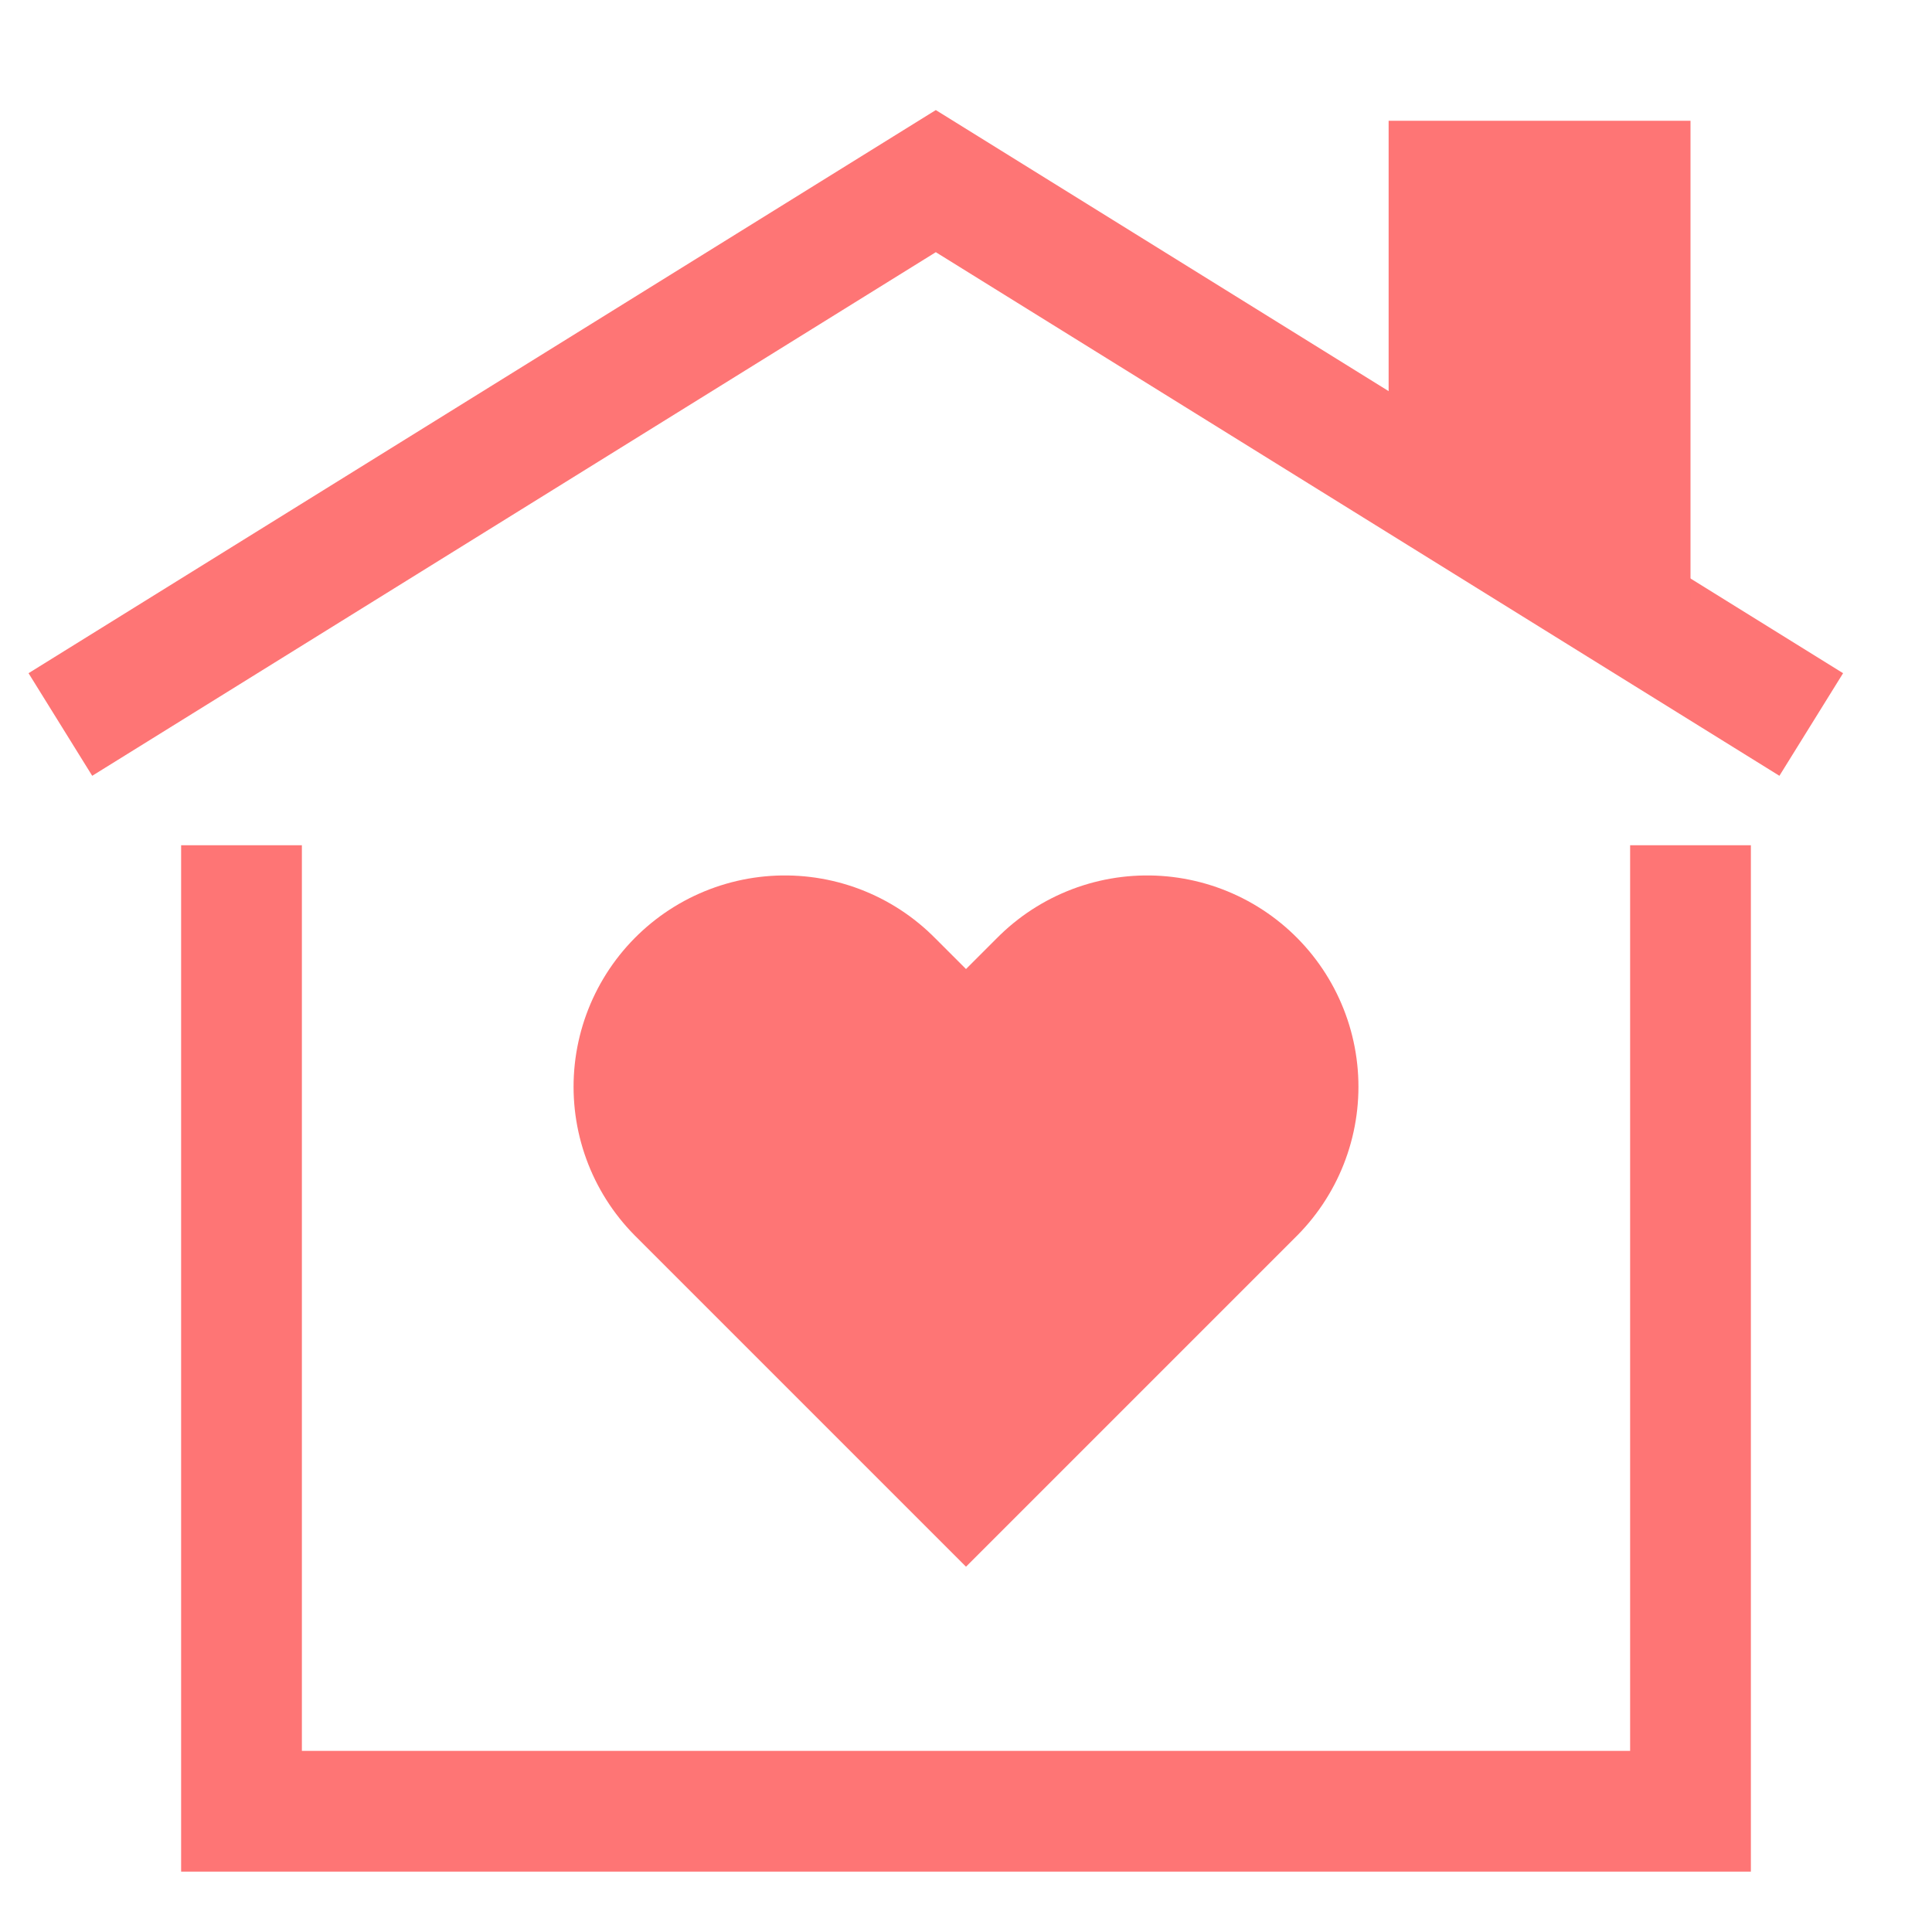 <svg width="32" height="32" fill="none" xmlns="http://www.w3.org/2000/svg"><rect width="100%" height="100%" fill="#333333" stroke="none"/><g clip-path="url(#a)"><path fill="white" d="M0 0H32V32H0z"/><path d="M1 12L15.5 3L30 12" stroke="#FE7575" stroke-width="2"/><path d="M23 2H28V10L23 8V2Z" fill="#FE7575"/><path d="M4 14V30H28V14" stroke="#FE7575" stroke-width="2"/><path d="M19 18L16 21L13 18" stroke="#FE7575" stroke-width="7" stroke-linecap="round"/></g><defs><clipPath id="a"><path fill="white" d="M0 0H32V32H0z"/></clipPath></defs></svg>